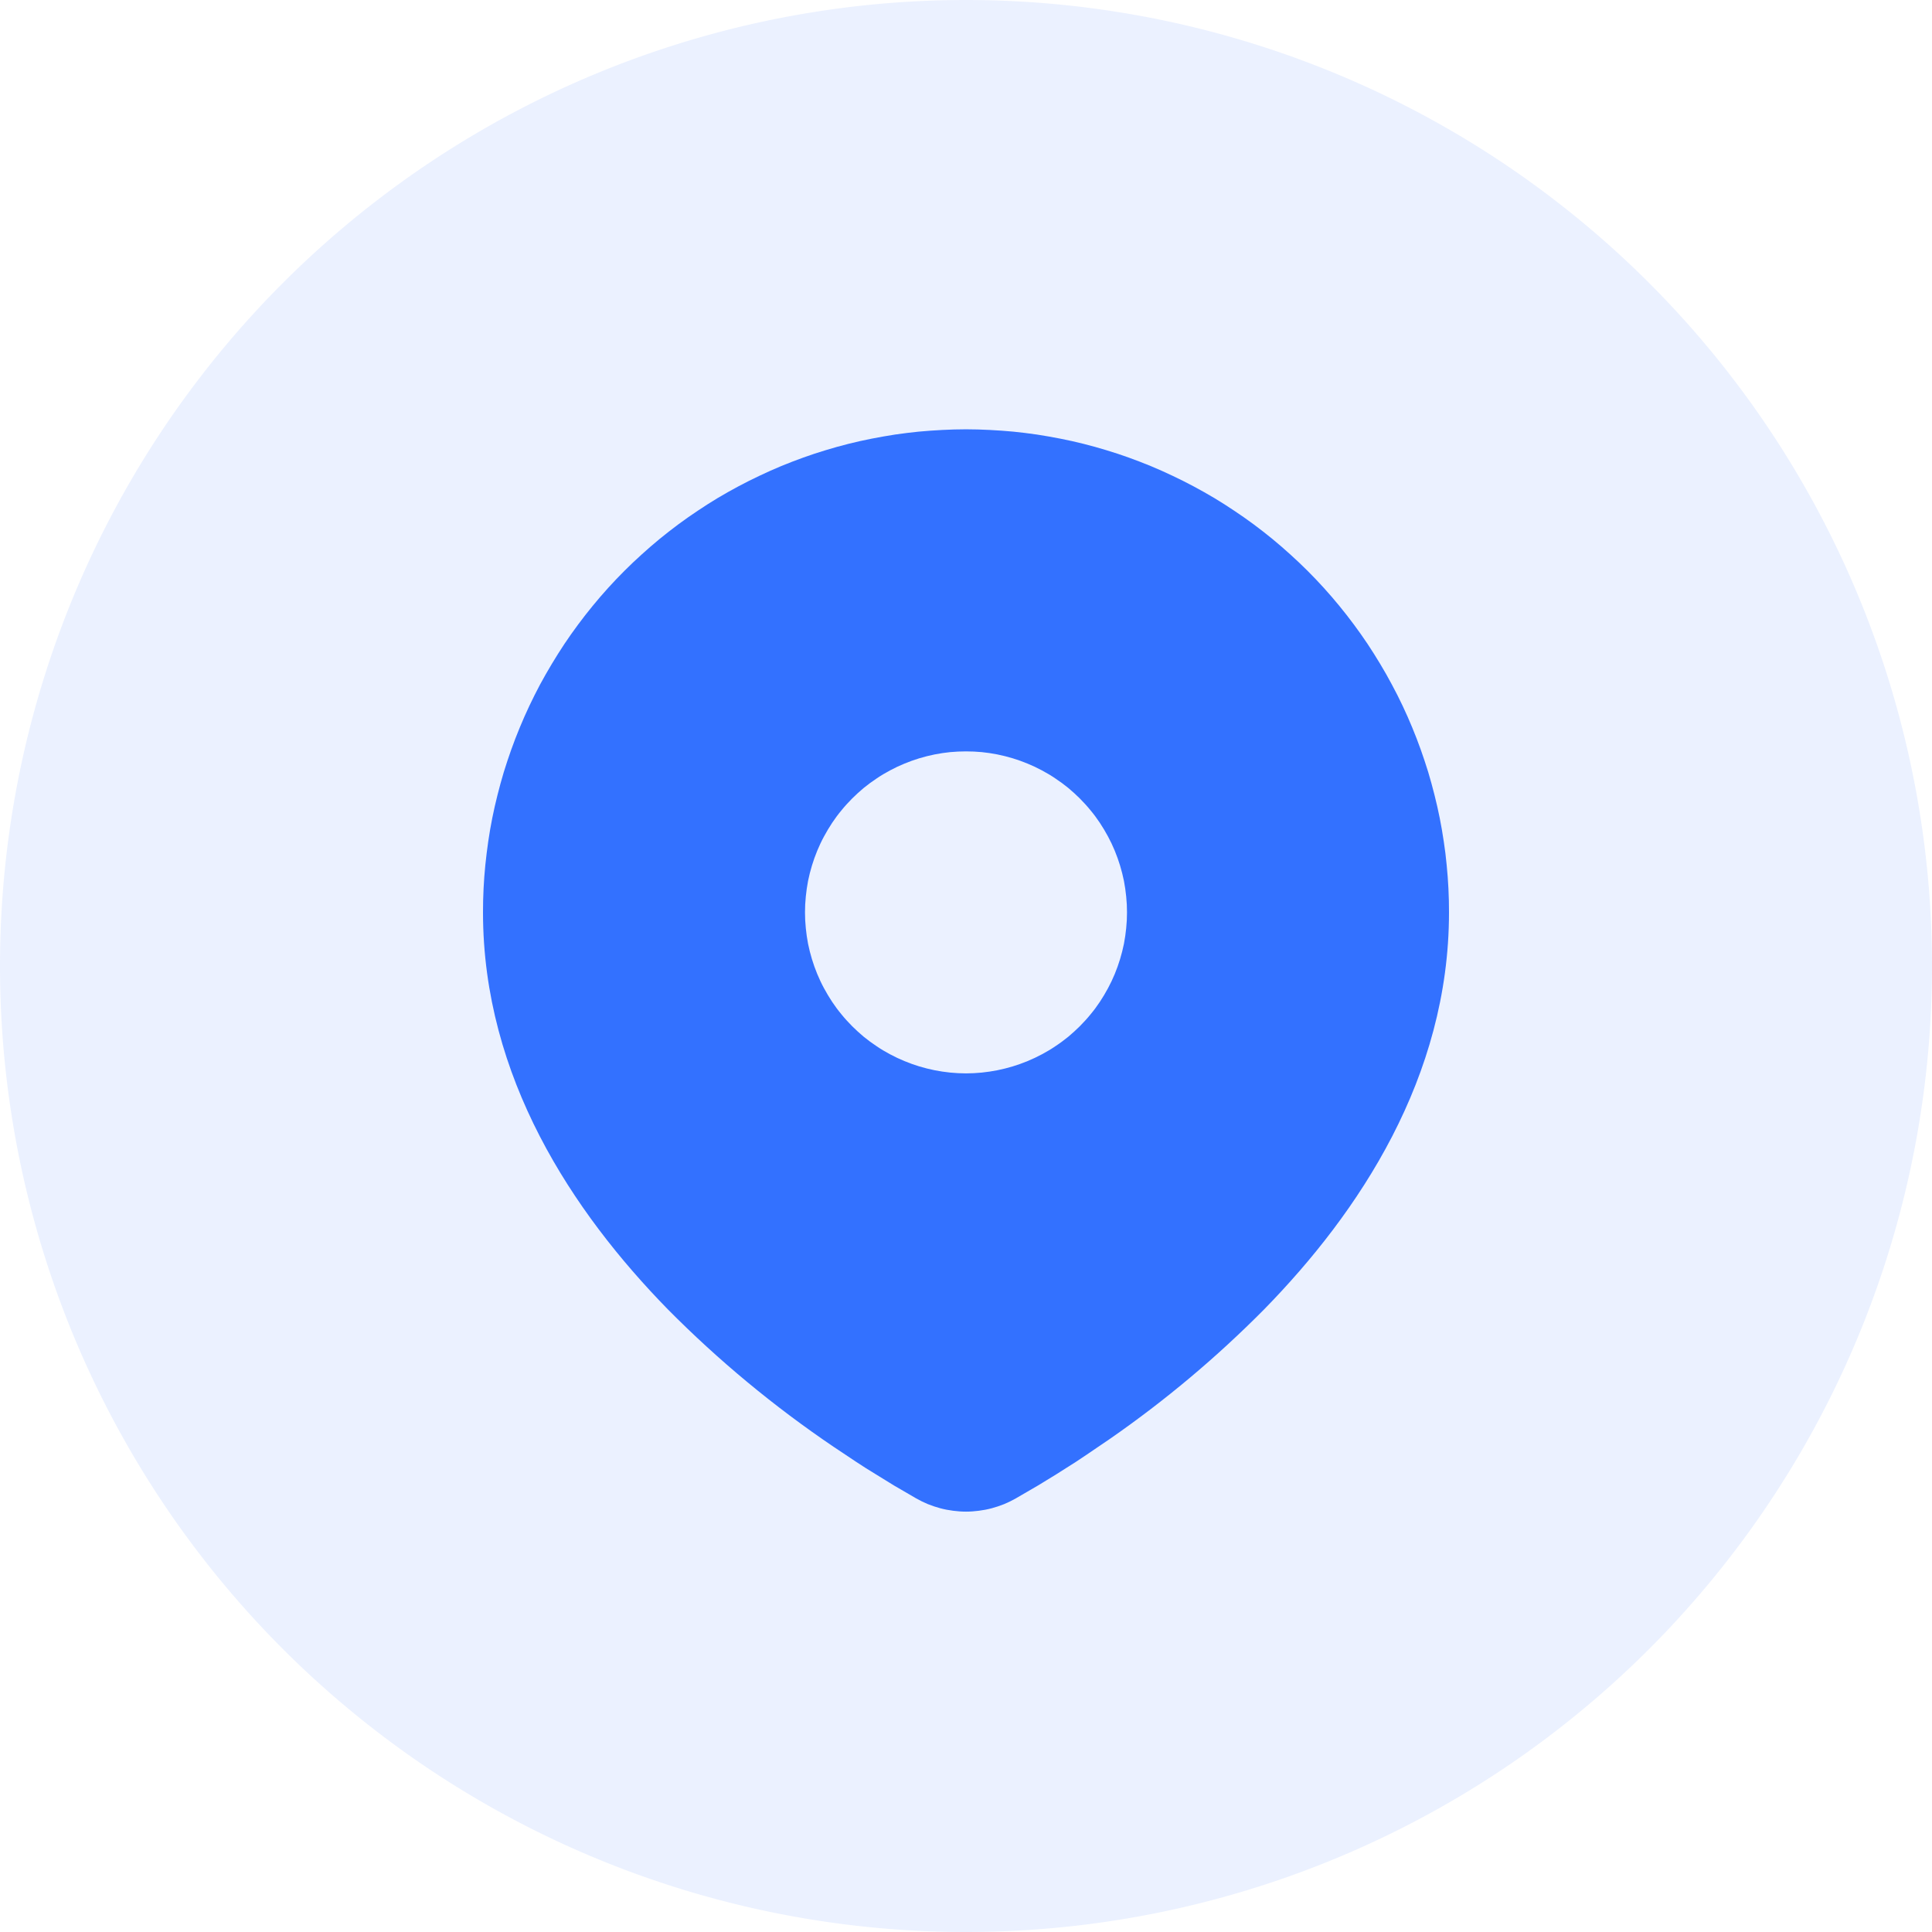 <svg xmlns="http://www.w3.org/2000/svg" fill="none" viewBox="0 0 24 24" class="design-iconfont">
  <path fill="#3371FF" d="M12 0A12 12 0 1 0 12 24A12 12 0 1 0 12 0Z" opacity=".1"/>
  <path d="M12 5.333C12.098 5.333 12.196 5.336 12.294 5.341C12.393 5.346 12.49 5.353 12.588 5.362C12.686 5.372 12.783 5.384 12.88 5.398C12.977 5.413 13.074 5.43 13.171 5.449C13.267 5.468 13.363 5.489 13.458 5.513C13.553 5.537 13.648 5.563 13.742 5.592C13.836 5.62 13.929 5.651 14.021 5.684C14.114 5.717 14.205 5.753 14.296 5.79C14.387 5.828 14.477 5.868 14.565 5.91C14.654 5.952 14.742 5.996 14.828 6.042C14.915 6.088 15 6.137 15.085 6.187C15.169 6.238 15.252 6.29 15.333 6.345C15.415 6.399 15.495 6.456 15.574 6.514C15.653 6.573 15.73 6.633 15.806 6.695C15.882 6.758 15.957 6.822 16.029 6.888C16.102 6.954 16.173 7.021 16.243 7.091C16.312 7.16 16.38 7.231 16.446 7.304C16.512 7.377 16.576 7.451 16.638 7.527C16.7 7.603 16.761 7.68 16.819 7.759C16.878 7.838 16.934 7.918 16.989 8C17.043 8.082 17.096 8.165 17.146 8.249C17.197 8.333 17.245 8.419 17.291 8.505C17.338 8.592 17.382 8.679 17.424 8.768C17.466 8.857 17.506 8.947 17.543 9.037C17.581 9.128 17.616 9.22 17.649 9.312C17.682 9.405 17.713 9.498 17.742 9.592C17.77 9.686 17.796 9.78 17.82 9.876C17.844 9.971 17.866 10.067 17.885 10.163C17.904 10.259 17.921 10.356 17.935 10.453C17.95 10.55 17.962 10.648 17.971 10.745C17.981 10.843 17.988 10.941 17.993 11.039C17.998 11.137 18 11.235 18 11.334C18 13.383 16.883 15.06 15.705 16.264C15.116 16.859 14.477 17.396 13.788 17.874L13.504 18.067L13.371 18.156L13.119 18.316L12.895 18.453L12.618 18.614C12.571 18.641 12.523 18.664 12.473 18.685C12.423 18.705 12.372 18.722 12.32 18.736C12.268 18.75 12.215 18.76 12.161 18.767C12.108 18.774 12.054 18.778 12 18.778C11.946 18.778 11.892 18.774 11.839 18.767C11.785 18.76 11.732 18.75 11.68 18.736C11.628 18.722 11.577 18.705 11.527 18.685C11.477 18.664 11.429 18.641 11.382 18.614L11.105 18.453L10.758 18.239L10.63 18.156L10.357 17.974C9.614 17.471 8.926 16.901 8.295 16.264C7.117 15.059 6 13.383 6 11.334C6 11.235 6.002 11.137 6.007 11.039C6.012 10.941 6.019 10.843 6.029 10.745C6.039 10.648 6.051 10.55 6.065 10.453C6.079 10.356 6.096 10.259 6.115 10.163C6.134 10.067 6.156 9.971 6.18 9.876C6.204 9.78 6.23 9.686 6.258 9.592C6.287 9.498 6.318 9.405 6.351 9.312C6.384 9.22 6.419 9.128 6.457 9.037C6.494 8.947 6.534 8.857 6.576 8.768C6.618 8.679 6.662 8.592 6.708 8.505C6.755 8.419 6.803 8.333 6.854 8.249C6.904 8.165 6.957 8.082 7.011 8C7.066 7.918 7.122 7.838 7.181 7.759C7.239 7.68 7.3 7.603 7.362 7.527C7.424 7.451 7.488 7.377 7.554 7.304C7.62 7.231 7.688 7.16 7.757 7.091C7.827 7.021 7.898 6.954 7.971 6.888C8.043 6.822 8.118 6.758 8.194 6.695C8.27 6.633 8.347 6.573 8.426 6.514C8.505 6.456 8.585 6.399 8.667 6.345C8.748 6.29 8.831 6.238 8.915 6.187C9 6.137 9.085 6.088 9.172 6.042C9.258 5.996 9.346 5.952 9.435 5.91C9.523 5.868 9.613 5.828 9.704 5.79C9.795 5.753 9.886 5.717 9.979 5.684C10.071 5.651 10.164 5.62 10.258 5.592C10.352 5.563 10.447 5.537 10.542 5.513C10.637 5.489 10.733 5.468 10.829 5.449C10.926 5.43 11.023 5.413 11.12 5.398C11.217 5.384 11.314 5.372 11.412 5.362C11.51 5.353 11.607 5.346 11.706 5.341C11.804 5.336 11.902 5.333 12 5.333ZM12 9.334C11.934 9.334 11.869 9.337 11.804 9.343C11.739 9.35 11.674 9.359 11.61 9.372C11.546 9.385 11.482 9.401 11.419 9.42C11.357 9.439 11.295 9.461 11.235 9.486C11.174 9.511 11.115 9.539 11.057 9.57C10.999 9.601 10.943 9.634 10.889 9.671C10.834 9.707 10.782 9.746 10.731 9.787C10.681 9.829 10.632 9.873 10.586 9.919C10.54 9.966 10.495 10.014 10.454 10.065C10.412 10.115 10.373 10.168 10.337 10.222C10.301 10.277 10.267 10.333 10.236 10.391C10.205 10.448 10.177 10.508 10.152 10.568C10.127 10.629 10.105 10.69 10.086 10.753C10.067 10.816 10.051 10.879 10.038 10.943C10.026 11.008 10.016 11.072 10.01 11.137C10.003 11.203 10 11.268 10 11.334C10 11.399 10.003 11.464 10.01 11.53C10.016 11.595 10.026 11.659 10.038 11.724C10.051 11.788 10.067 11.851 10.086 11.914C10.105 11.977 10.127 12.038 10.152 12.099C10.177 12.159 10.205 12.219 10.236 12.276C10.267 12.334 10.301 12.39 10.337 12.445C10.373 12.499 10.412 12.552 10.454 12.602C10.495 12.653 10.54 12.701 10.586 12.748C10.632 12.794 10.681 12.838 10.731 12.88C10.782 12.921 10.834 12.96 10.889 12.996C10.943 13.033 10.999 13.066 11.057 13.097C11.115 13.128 11.174 13.156 11.235 13.181C11.295 13.206 11.357 13.228 11.419 13.247C11.482 13.266 11.546 13.282 11.61 13.295C11.674 13.308 11.739 13.317 11.804 13.324C11.869 13.33 11.934 13.334 12 13.334C12.066 13.334 12.131 13.33 12.196 13.324C12.261 13.317 12.326 13.308 12.39 13.295C12.454 13.282 12.518 13.266 12.581 13.247C12.643 13.228 12.705 13.206 12.765 13.181C12.826 13.156 12.885 13.128 12.943 13.097C13.001 13.066 13.057 13.033 13.111 12.996C13.166 12.96 13.218 12.921 13.269 12.88C13.319 12.838 13.368 12.794 13.414 12.748C13.46 12.701 13.505 12.653 13.546 12.602C13.588 12.552 13.627 12.499 13.663 12.445C13.699 12.39 13.733 12.334 13.764 12.276C13.795 12.219 13.823 12.159 13.848 12.099C13.873 12.038 13.895 11.977 13.914 11.914C13.933 11.851 13.949 11.788 13.962 11.724C13.974 11.659 13.984 11.595 13.99 11.53C13.997 11.464 14 11.399 14 11.334C14 11.268 13.997 11.203 13.99 11.137C13.984 11.072 13.974 11.008 13.962 10.943C13.949 10.879 13.933 10.816 13.914 10.753C13.895 10.69 13.873 10.629 13.848 10.568C13.823 10.508 13.795 10.448 13.764 10.391C13.733 10.333 13.699 10.277 13.663 10.222C13.627 10.168 13.588 10.115 13.546 10.065C13.505 10.014 13.46 9.966 13.414 9.919C13.368 9.873 13.319 9.829 13.269 9.787C13.218 9.746 13.166 9.707 13.111 9.671C13.057 9.634 13.001 9.601 12.943 9.57C12.885 9.539 12.826 9.511 12.765 9.486C12.705 9.461 12.643 9.439 12.581 9.42C12.518 9.401 12.454 9.385 12.39 9.372C12.326 9.359 12.261 9.35 12.196 9.343C12.131 9.337 12.066 9.334 12 9.334Z" fill="#3371FF"/>
</svg>
